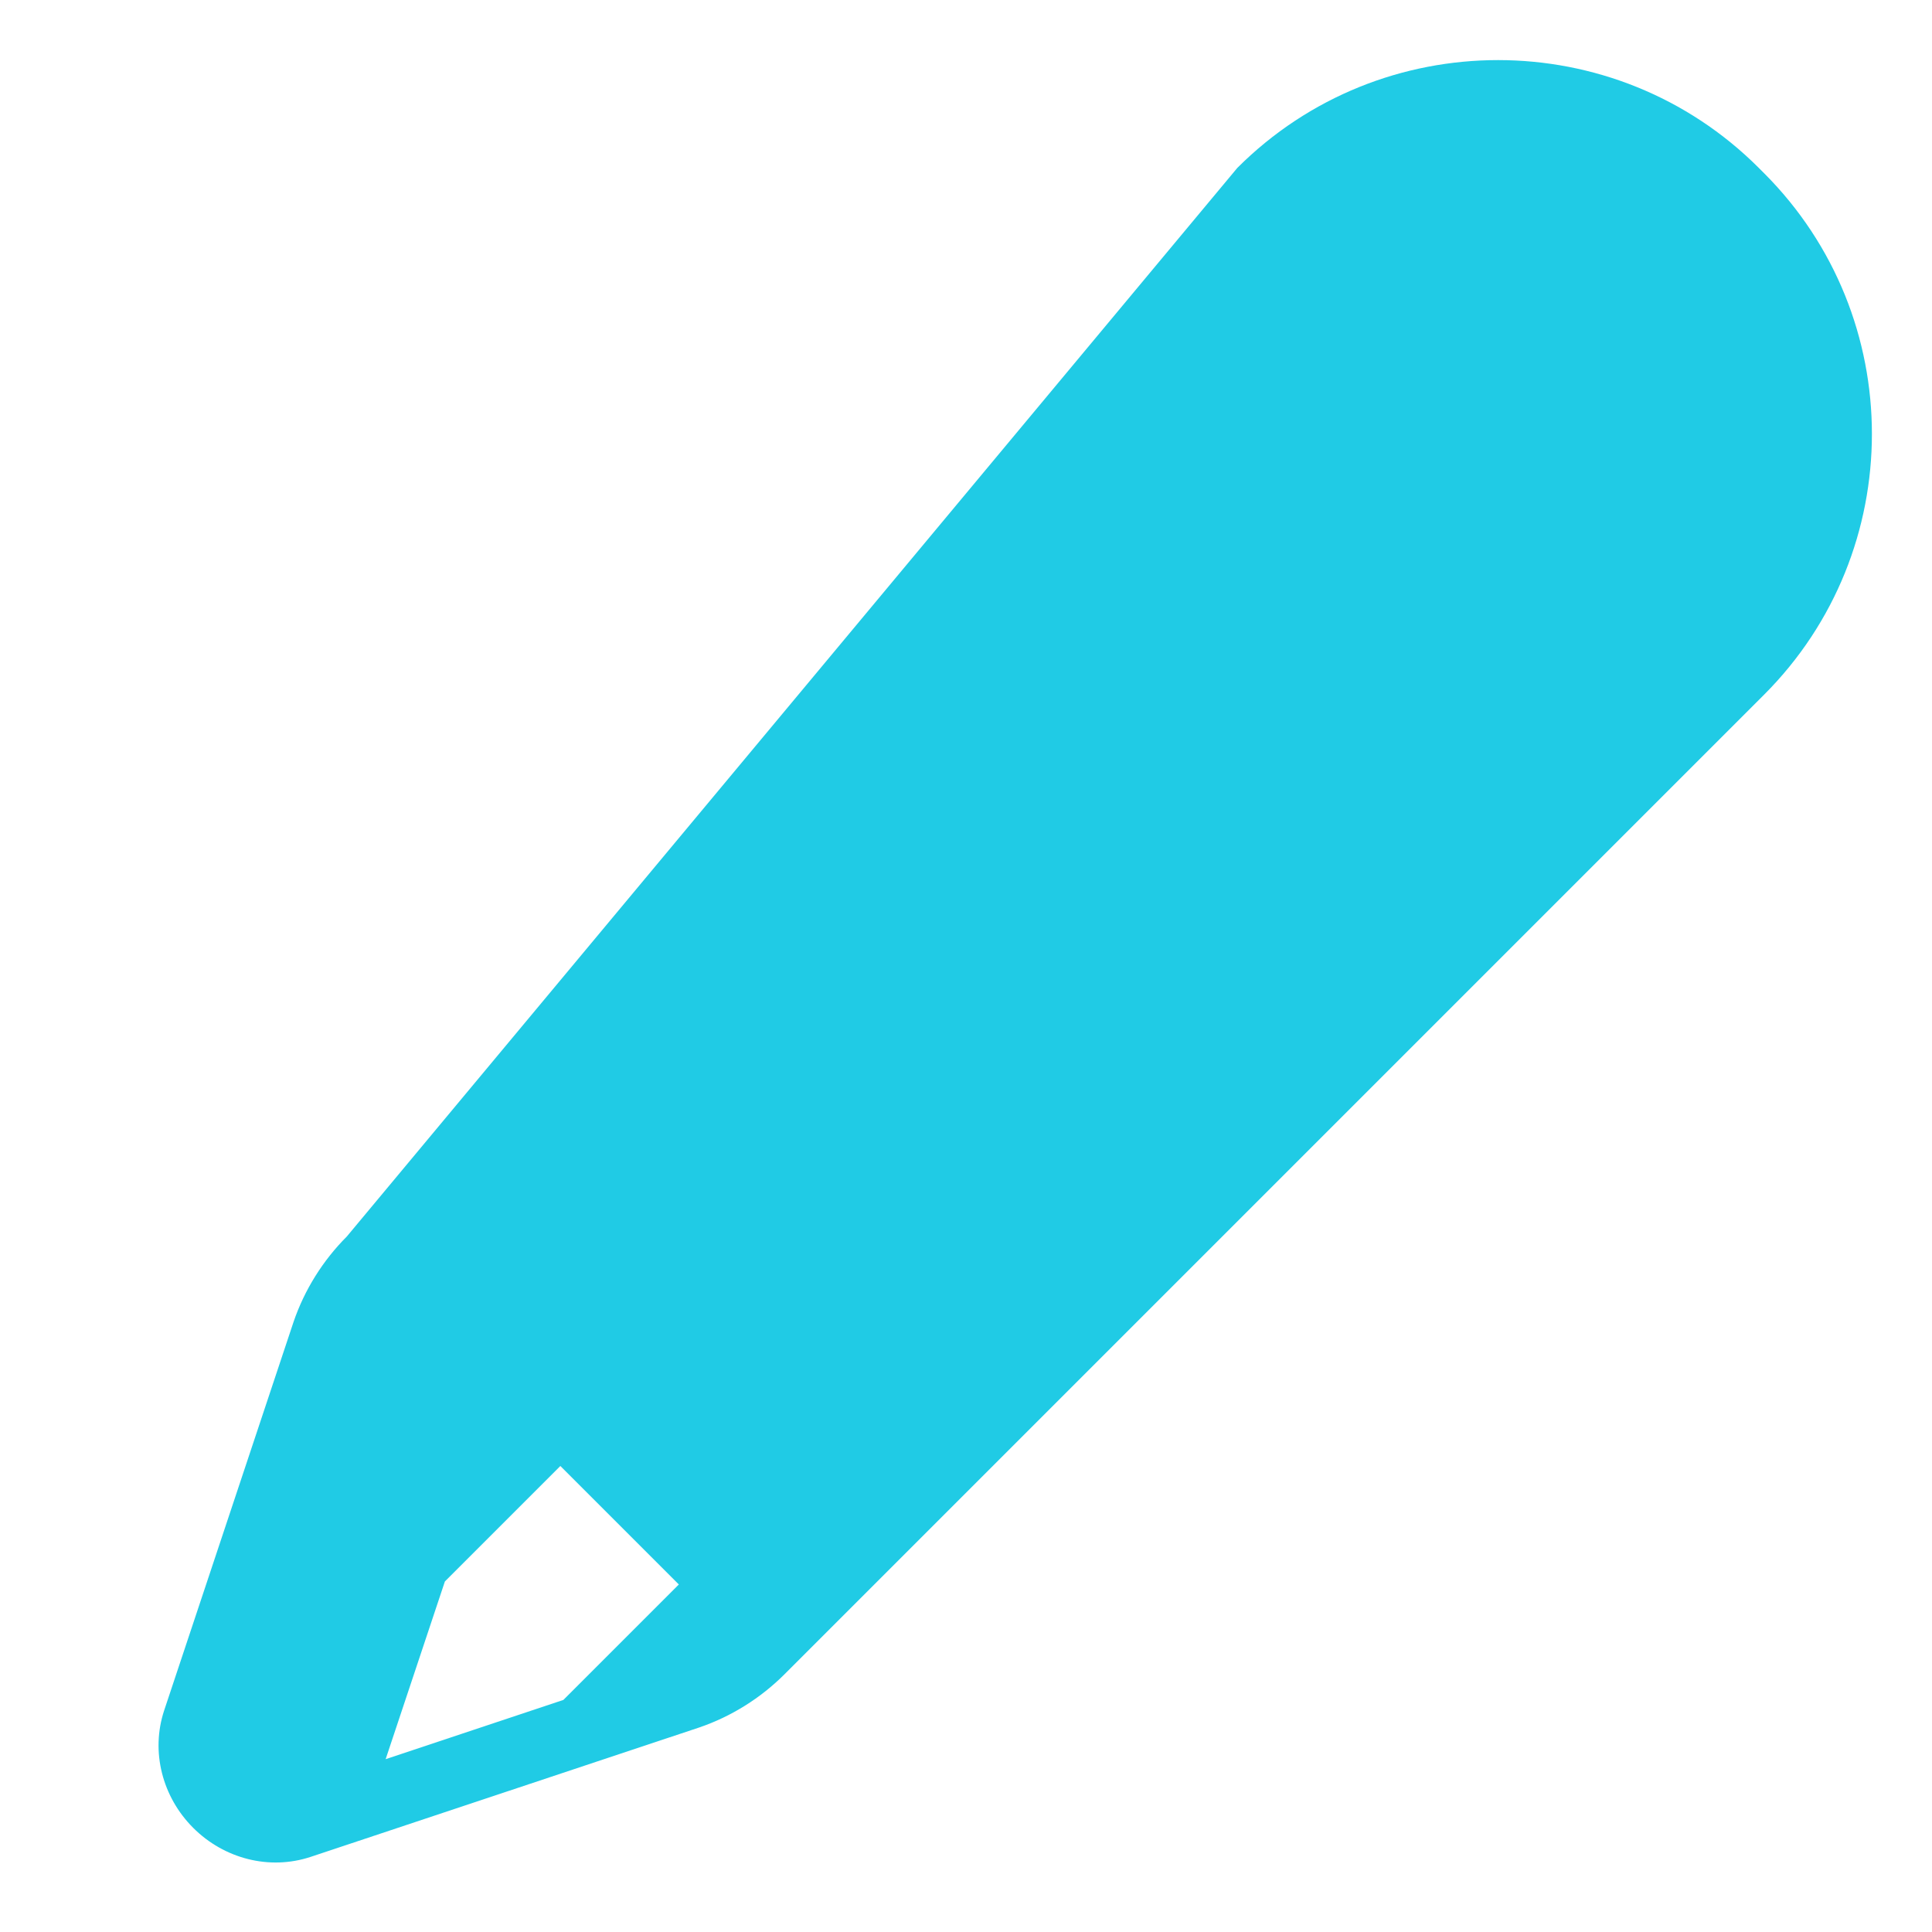 <svg xmlns="http://www.w3.org/2000/svg" viewBox="0 0 512 512">
  <path fill="#20CBE5" d="M467.5 45.9C505.6 84 505.6 146 467.5 184.1L207.9 443.7c-6.3 6.3-14.1 11.2-22.6 14.1l-103 34.3c-10.9 3.6-22.9 0.5-31.1-7.7s-11.3-20.2-7.7-31.1l34.3-103c2.9-8.5 7.8-16.3 14.1-22.6L327.9 44.5c38.1-38.1 100.1-38.1 138.2 0zM148.5 388.5l-30.6 30.6-15.7 47.1 47.1-15.7 30.6-30.6-31.4-31.4z"/>
</svg>